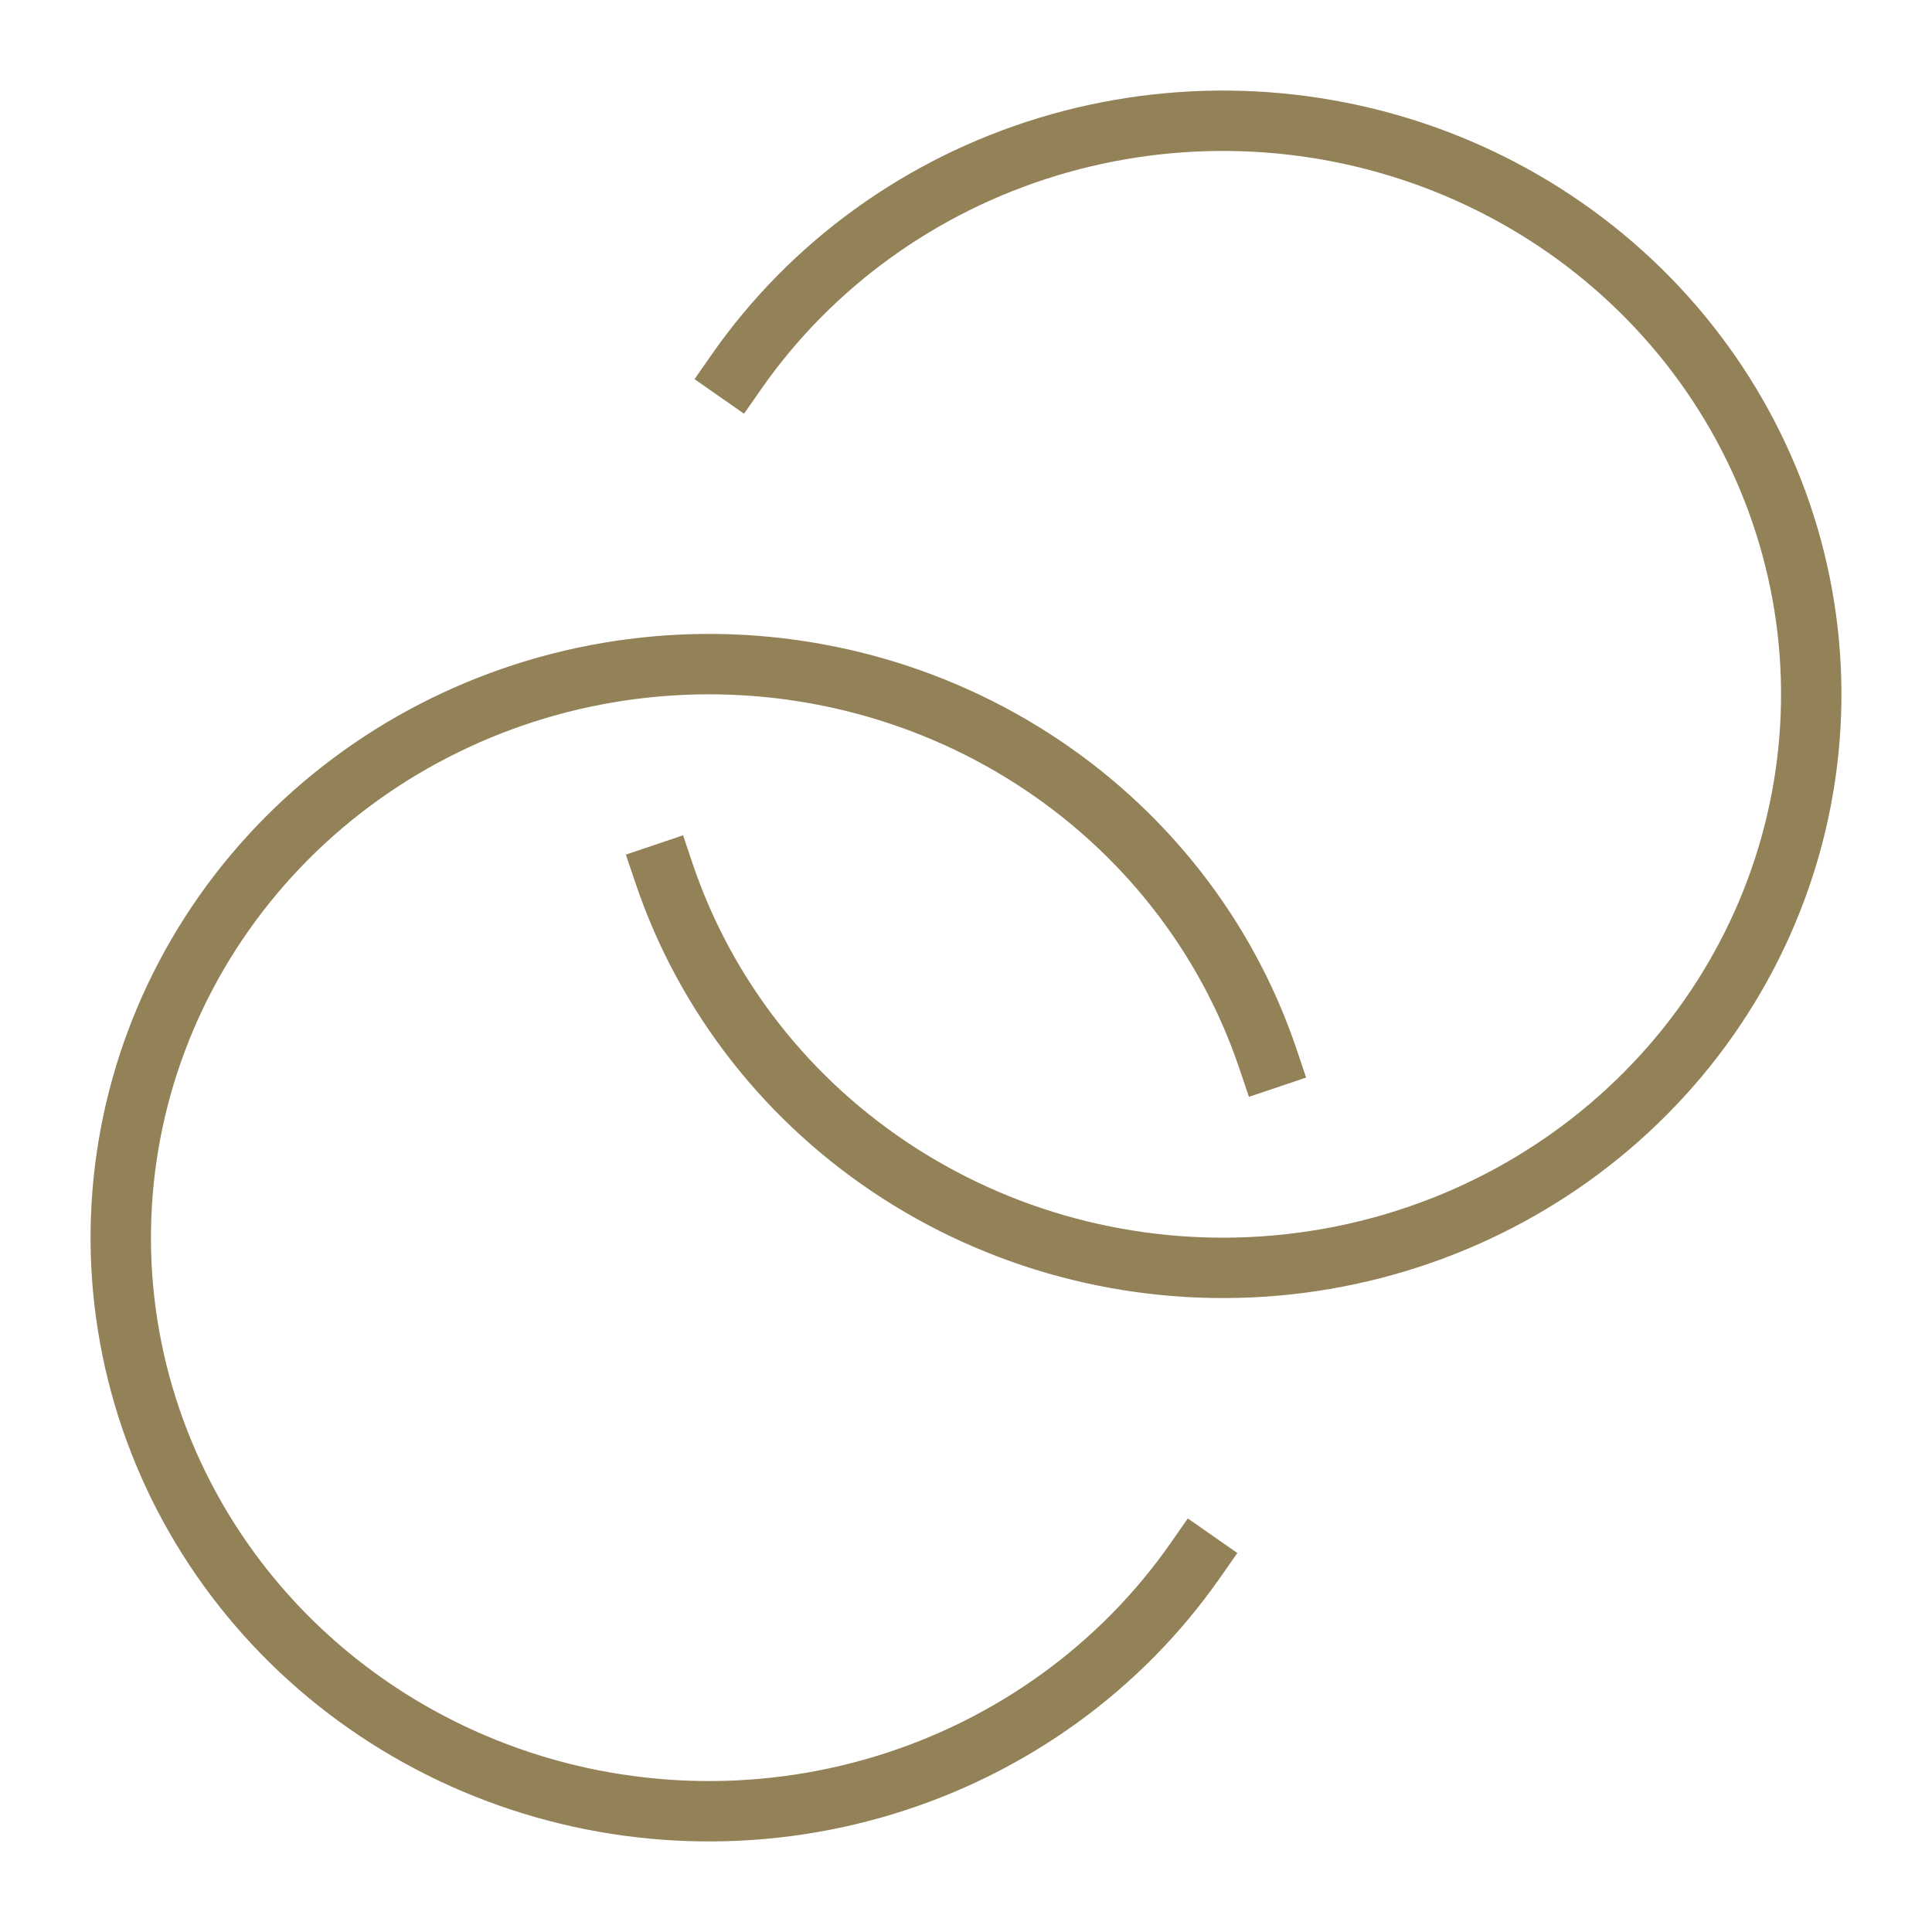 <svg width="64" height="64" viewBox="0 0 64 64" fill="none" xmlns="http://www.w3.org/2000/svg">
<path fill-rule="evenodd" clip-rule="evenodd" d="M33.663 25.972C30.176 23.733 26.011 22.71 21.847 23.071C17.683 23.432 13.77 25.157 10.745 27.958C7.721 30.759 5.762 34.472 5.181 38.49C4.6 42.508 5.43 46.601 7.539 50.104C9.649 53.608 12.916 56.317 16.813 57.786C20.71 59.255 25.004 59.395 28.994 58.183C32.984 56.971 36.43 54.479 38.776 51.12L39.348 50.3L40.988 51.445L40.416 52.265C37.809 55.998 33.987 58.756 29.576 60.096C25.164 61.437 20.418 61.282 16.108 59.657C11.797 58.033 8.172 55.031 5.826 51.136C3.48 47.24 2.554 42.682 3.201 38.204C3.849 33.727 6.031 29.599 9.386 26.491C12.742 23.384 17.073 21.478 21.674 21.078C26.275 20.679 30.881 21.81 34.743 24.289C38.606 26.769 41.5 30.454 42.948 34.748L43.267 35.696L41.372 36.334L41.052 35.387C39.752 31.53 37.15 28.211 33.663 25.972Z" fill="#938258"/>
<path fill-rule="evenodd" clip-rule="evenodd" d="M47.181 6.212C43.283 4.744 38.989 4.605 34.999 5.819C31.01 7.032 27.564 9.525 25.219 12.885L24.647 13.705L23.007 12.56L23.579 11.74C26.185 8.006 30.006 5.247 34.417 3.905C38.828 2.564 43.575 2.717 47.886 4.34C52.197 5.964 55.824 8.964 58.171 12.859C60.518 16.754 61.446 21.312 60.8 25.79C60.153 30.268 57.972 34.397 54.617 37.505C51.263 40.614 46.932 42.521 42.331 42.921C37.73 43.321 33.123 42.192 29.26 39.714C25.396 37.235 22.501 33.551 21.052 29.257L20.733 28.31L22.628 27.67L22.947 28.618C24.249 32.474 26.852 35.793 30.34 38.03C33.828 40.268 37.993 41.291 42.158 40.928C46.322 40.566 50.234 38.841 53.258 36.038C56.282 33.236 58.24 29.523 58.82 25.505C59.4 21.486 58.569 17.394 56.458 13.891C54.347 10.388 51.079 7.68 47.181 6.212Z" fill="#938258"/>
</svg>

